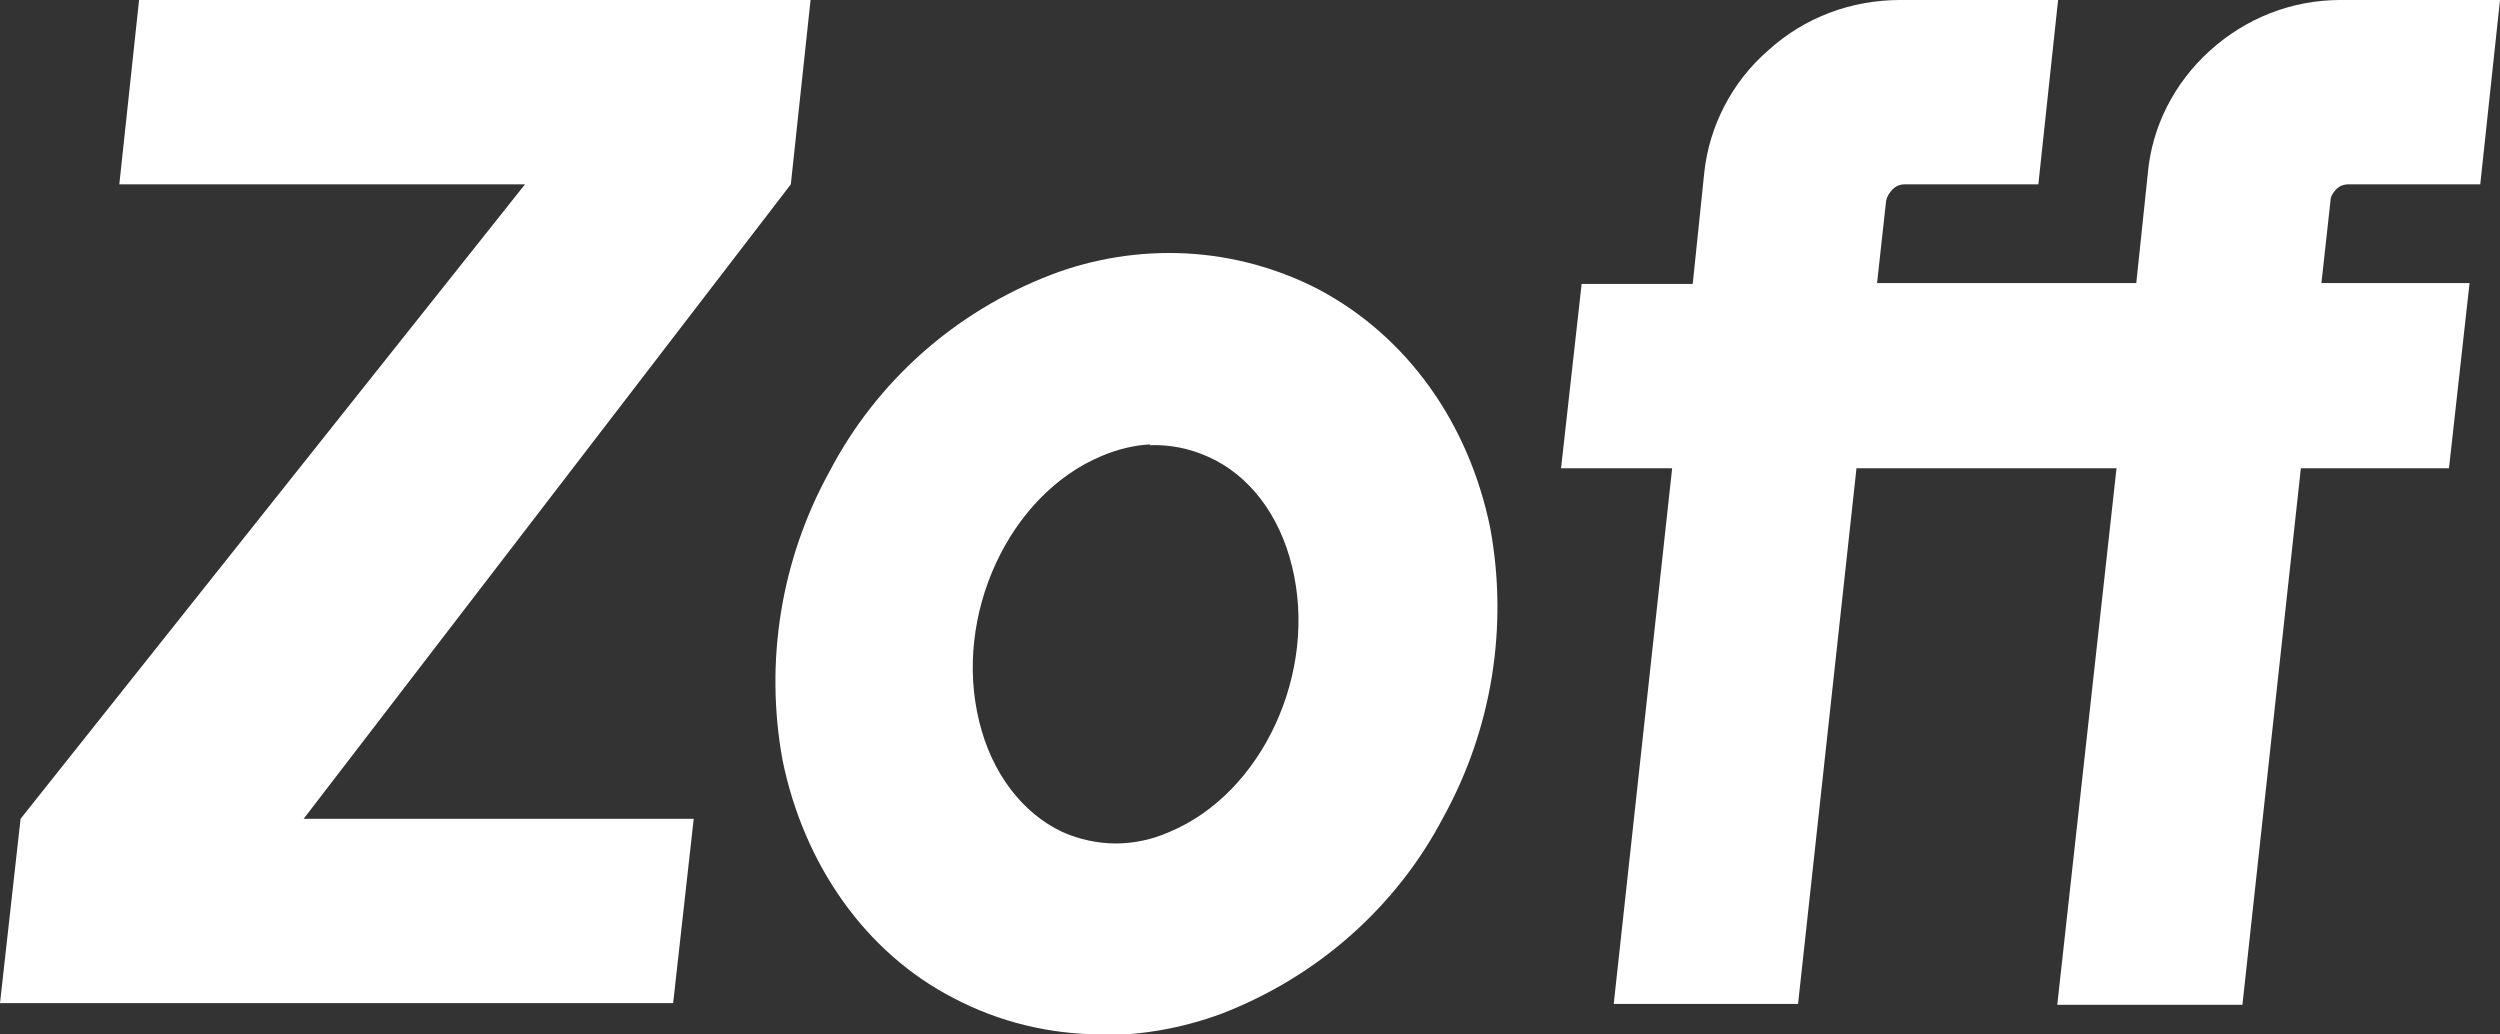 <?xml version="1.0" encoding="UTF-8"?>
<svg xmlns="http://www.w3.org/2000/svg" xmlns:xlink="http://www.w3.org/1999/xlink" version="1.1" viewBox="0 0 303.8 125.7">
  <rect x="0" y="0" width="303.8" height="125.7" fill="#333333" stroke="none"/>
  <defs>
    <style>
      .cls-1 {
        fill: none;
      }

      .cls-2 {
        fill: #fff;
      }

      .cls-3 {
        clip-path: url(#clippath);
      }
    </style>
    <clipPath id="clippath">
      <rect class="cls-1" width="303.8" height="125.7"/>
    </clipPath>
  </defs>
  <!-- Generator: Adobe Illustrator 28.7.5, SVG Export Plug-In . SVG Version: 1.2.0 Build 176)  -->
  <g>
    <g id="_レイヤー_1" data-name="レイヤー_1">
      <g class="cls-3">
        <g>
          <path class="cls-2" d="M133.9,125.7c-6.3,0-12.5-1.5-18-4.4-10.7-5.5-18.2-16.2-20.8-28.9-2.2-12-.2-24.4,5.7-35.1,5.7-10.9,15.2-19.4,26.9-23.9,5.2-2,10.9-2.9,16.5-2.6,5.6.3,11.1,1.8,16.1,4.4,10.7,5.7,18.2,16.2,20.8,29,2.2,12,.2,24.4-5.7,35.1-5.7,10.9-15.3,19.4-27,23.9-4.6,1.7-9.5,2.6-14.5,2.6ZM139.8,54c-2,.1-4,.6-5.9,1.4-11.3,4.7-18.1,19.4-14.9,32.3,1.5,6.2,5.2,11.1,10.1,13.4,2,.9,4.3,1.4,6.5,1.4s4.5-.5,6.5-1.4c11.3-4.7,18.1-19.4,14.9-32.3-1.5-6.2-5.2-11.1-10.2-13.3-2.2-1-4.7-1.5-7.1-1.4h0Z"/>
          <path class="cls-2" d="M96.1,22.4l-59.2,77.1h47.4l-2.5,22.4H0l2.5-22.4L63.8,22.4H14.5L16.9,0h81.6l-2.4,22.4Z"/>
          <path class="cls-2" d="M303.8,0l-2.4,22.4h-16c-.6,0-1.1.2-1.5.6-.4.4-.7.9-.7,1.4l-1.1,10h18l-2.5,22.5h-18l-7.1,65.2h-22.5l7.2-65.2h-31.6l-7.1,65.1h-22.4l7.1-65.1h-13.5l2.5-22.4h13.5l1.4-13.5c.6-5.7,3.4-11.1,7.8-14.9C219.3,2.1,225,0,230.9,0h19.2l-2.4,22.4h-16.2c-.6,0-1.1.2-1.5.6-.4.4-.7.9-.8,1.4l-1.1,10h17.4c0,0,.8,0,.8,0h13.3c0,0,1.4-13.3,1.4-13.3.5-5.7,3.2-11,7.5-14.9C272.9,2.2,278.5,0,284.4,0h19.4Z"/>
        </g>
      </g>
    </g>
  </g>
</svg>